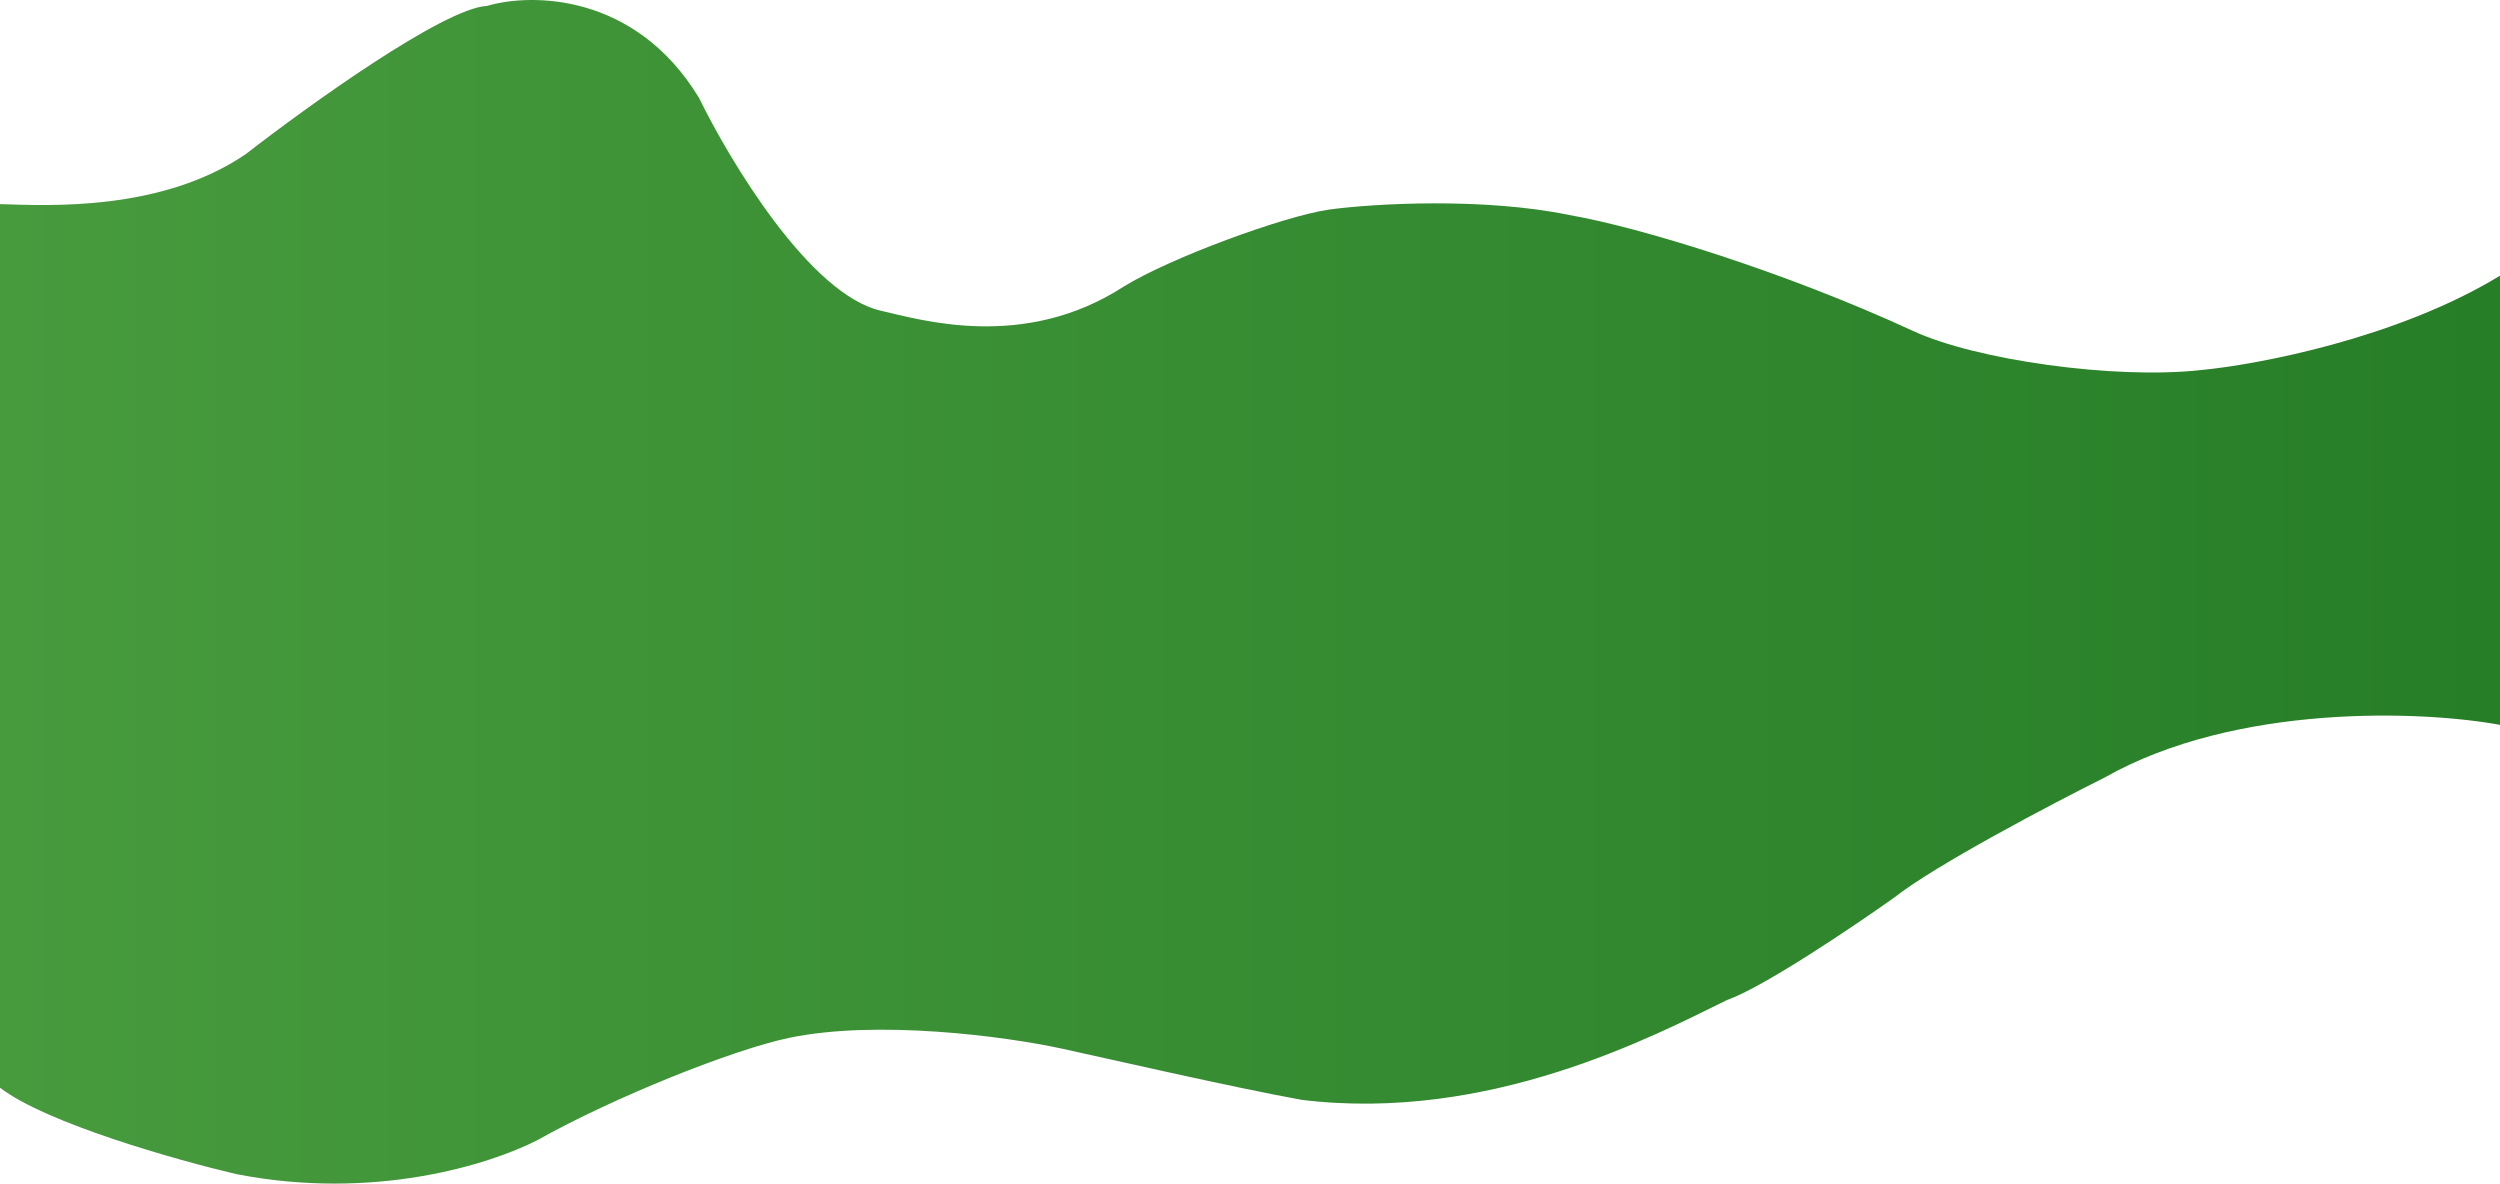 <svg width="1920" height="909" viewBox="0 0 1920 909" fill="none" xmlns="http://www.w3.org/2000/svg">
<path d="M374.053 4.532C340.896 6.189 236.589 81.194 188.581 118.489C123.925 162.414 37.302 157.856 2.072 156.82L0 156.82V835.381C35.644 862.731 135.737 890.978 181.328 901.684C287.016 922.403 375.78 894.432 412.391 875.784C471.452 842.633 562.979 806.029 606.152 797.05C673.502 783.044 770.901 795.669 815.456 805.338C842.396 811.185 949.466 835.727 999.892 844.705C1143.92 862.317 1270.67 795.324 1326.28 768.043C1354.47 758.098 1423.68 711.41 1454.77 689.309C1486.26 664.446 1575.65 617.482 1616.41 597.108C1716.91 540.13 1860.25 545.655 1920 556.705V211.727C1841.25 259.796 1733.84 280.101 1689.97 284.245C1623.66 291.496 1517.5 276.498 1469.27 254.201C1371.5 209 1259.28 174.432 1205.05 165.108C1139.77 151.64 1056.19 156.13 1020.62 160.964C985.386 166.144 898.349 198.259 863.119 220.014C786.444 269.741 707.178 245.608 676.611 238.662C621.902 226.23 560.561 123.669 536.73 74.978C487.823 -5.414 407.901 -5.483 374.053 4.532Z" fill="url(#paint0_linear_26_2843)"/>
<defs>
<linearGradient id="paint0_linear_26_2843" x1="1920" y1="454.5" x2="-3.97336e-05" y2="454.5" gradientUnits="userSpaceOnUse">
<stop stop-color="#267E27"/>
<stop offset="1" stop-color="#479B3D"/>
</linearGradient>
</defs>
</svg>
